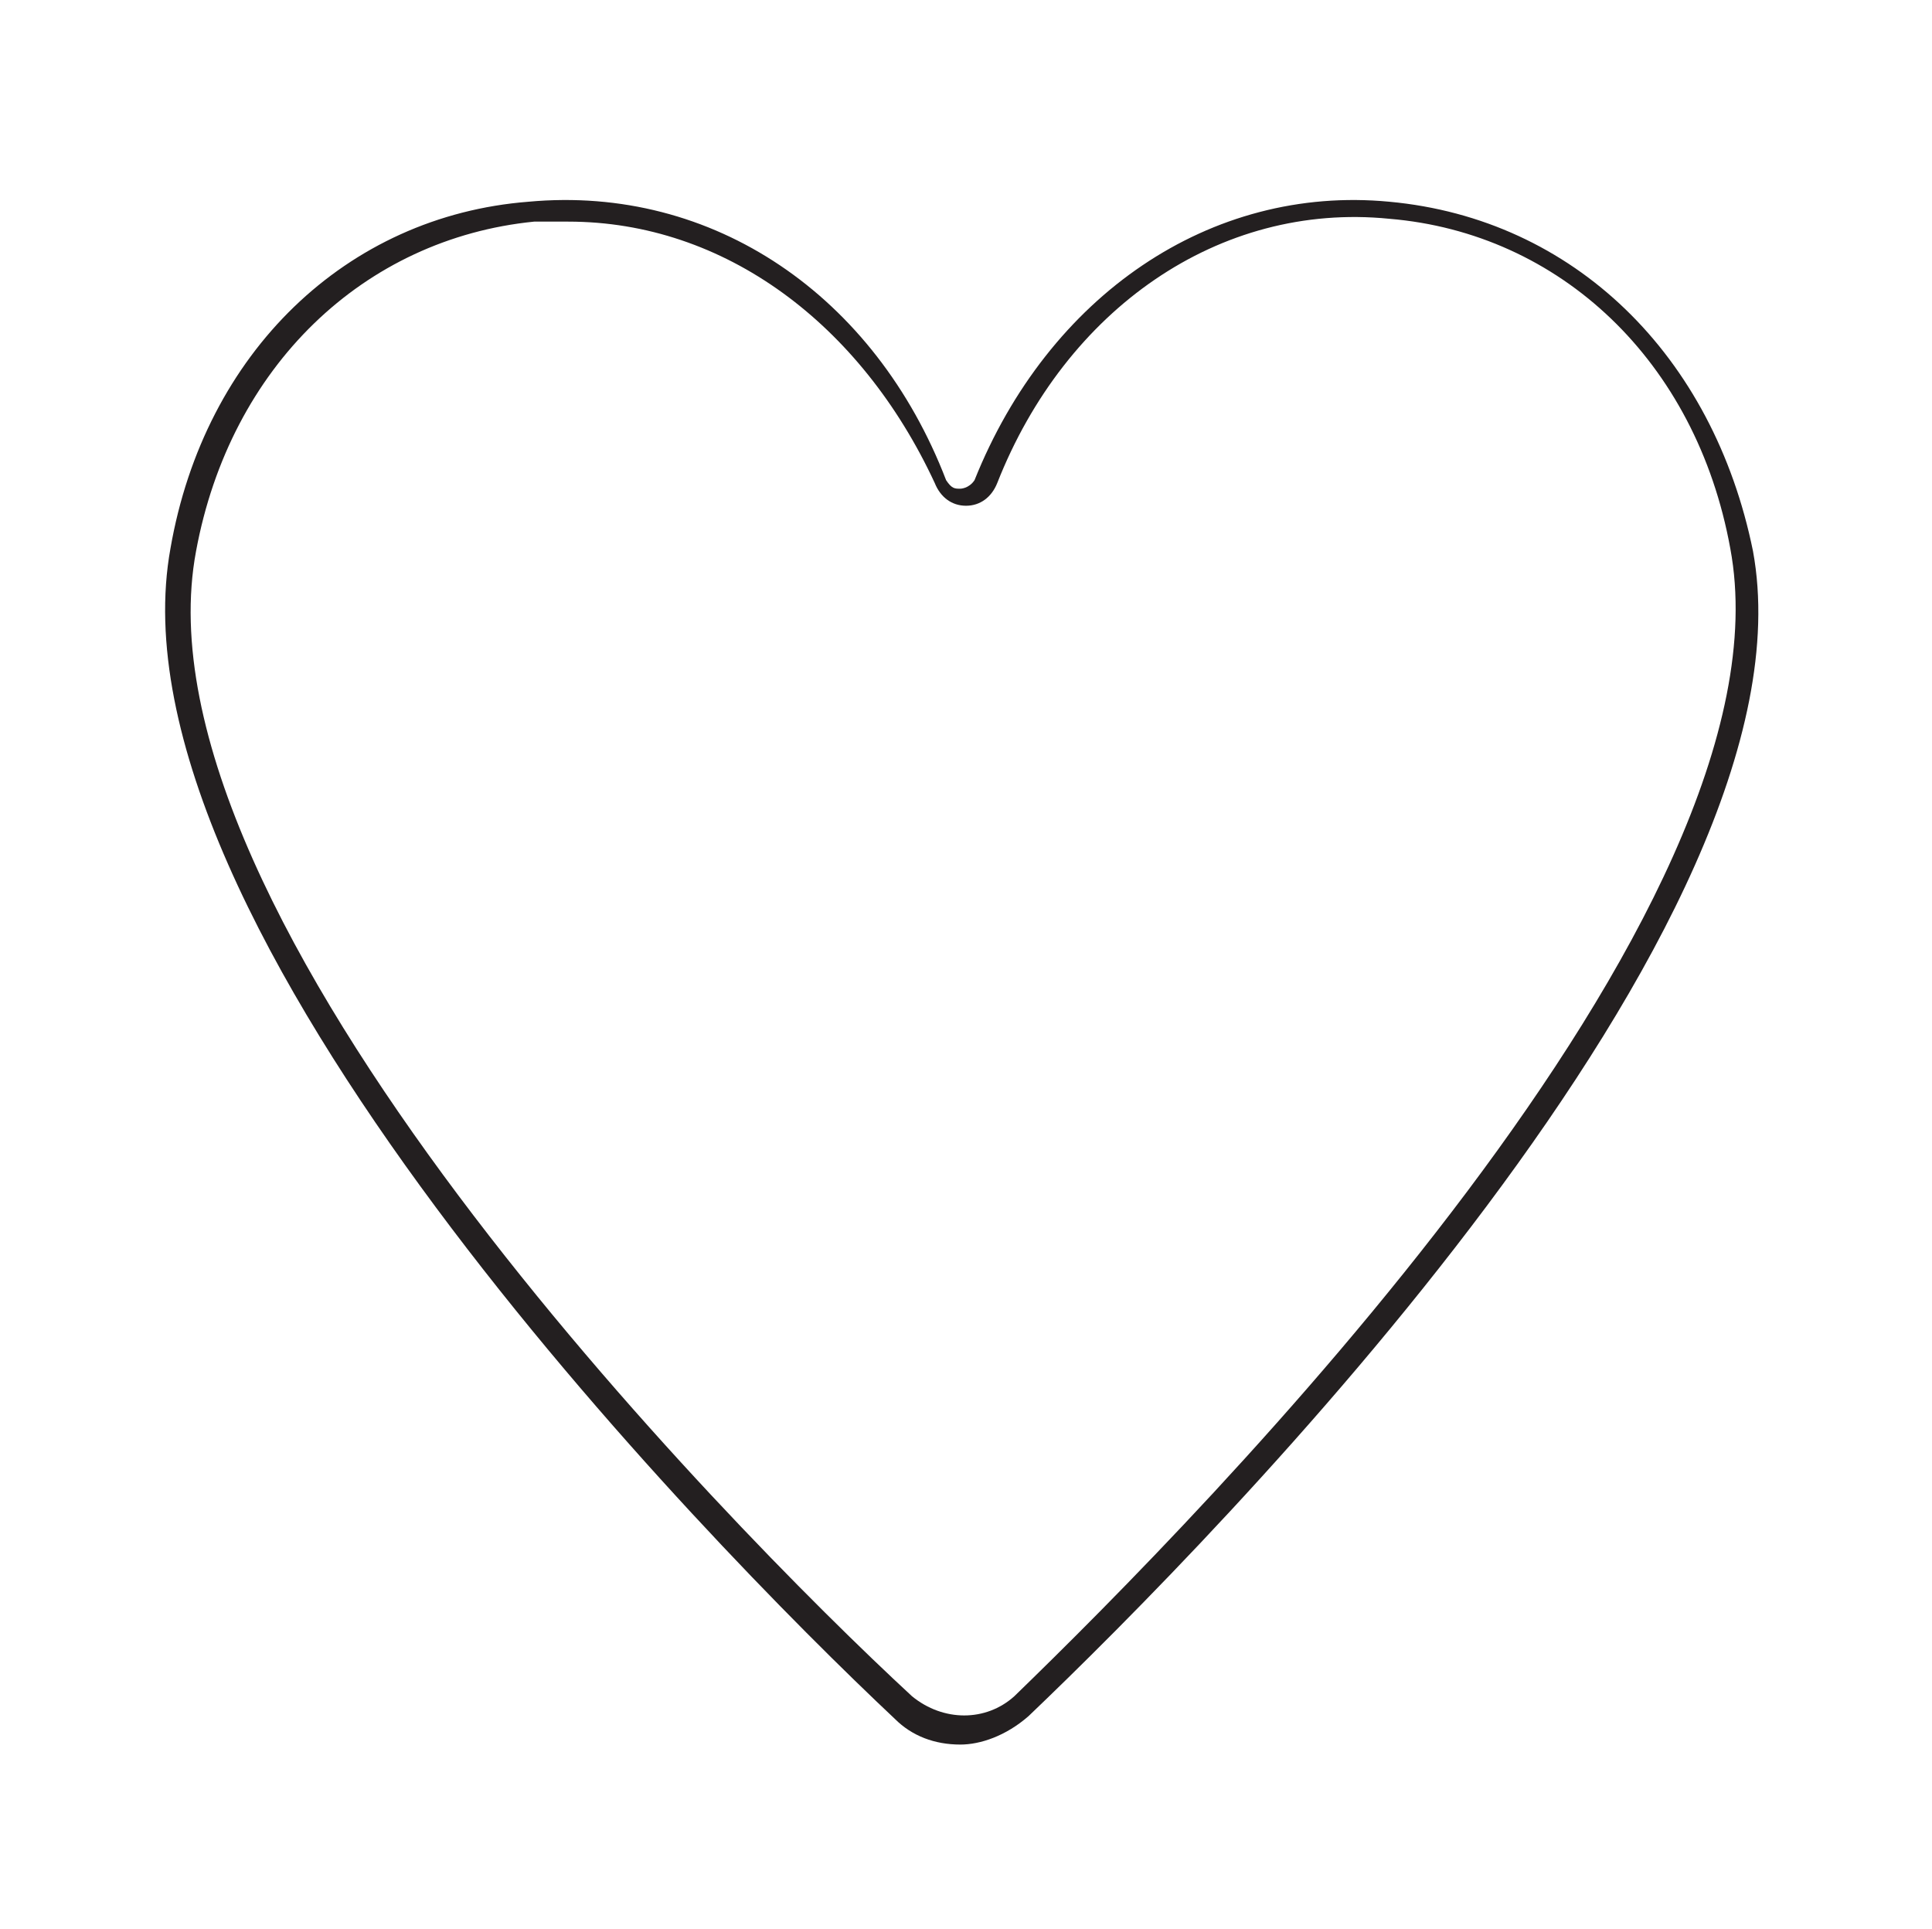 <?xml version="1.0" encoding="UTF-8"?> <svg xmlns="http://www.w3.org/2000/svg" xmlns:xlink="http://www.w3.org/1999/xlink" version="1.1" id="Layer_1" x="0px" y="0px" viewBox="0 0 68 67.9" style="enable-background:new 0 0 68 67.9;" xml:space="preserve"> <style type="text/css"> .st0{fill:#231F20;} </style> <path class="st0" d="M33.8,61.4c-0.9,0-1.7-0.3-2.3-0.9C24.8,54.2,3.6,32.5,6,19.3c1.2-6.9,6.2-11.7,12.6-12.2 c6.5-0.6,12.2,3.3,14.7,9.8c0.2,0.3,0.3,0.3,0.5,0.3l0,0c0,0,0.3,0,0.5-0.3c2.6-6.5,8.3-10.4,14.6-9.8c6.5,0.6,11.4,5.4,12.8,12.3 c2.4,13.1-18.9,34.7-25.5,41l0,0C35.4,61.1,34.5,61.4,33.8,61.4z M20,7.8c-0.5,0-0.8,0-1.2,0c-6,0.6-10.7,5.1-11.9,11.6 C4.5,32.2,25.5,53.6,32.1,59.7c1.1,0.9,2.6,0.9,3.6,0c6.5-6.3,27.6-27.6,25.2-40.4c-1.2-6.6-6-11.1-12-11.6 c-6-0.6-11.4,3.2-13.8,9.3c-0.2,0.5-0.6,0.8-1.1,0.8l0,0c-0.5,0-0.9-0.3-1.1-0.8C30.3,11.4,25.5,7.8,20,7.8z M35.7,60.2L35.7,60.2 L35.7,60.2z"></path> </svg> 